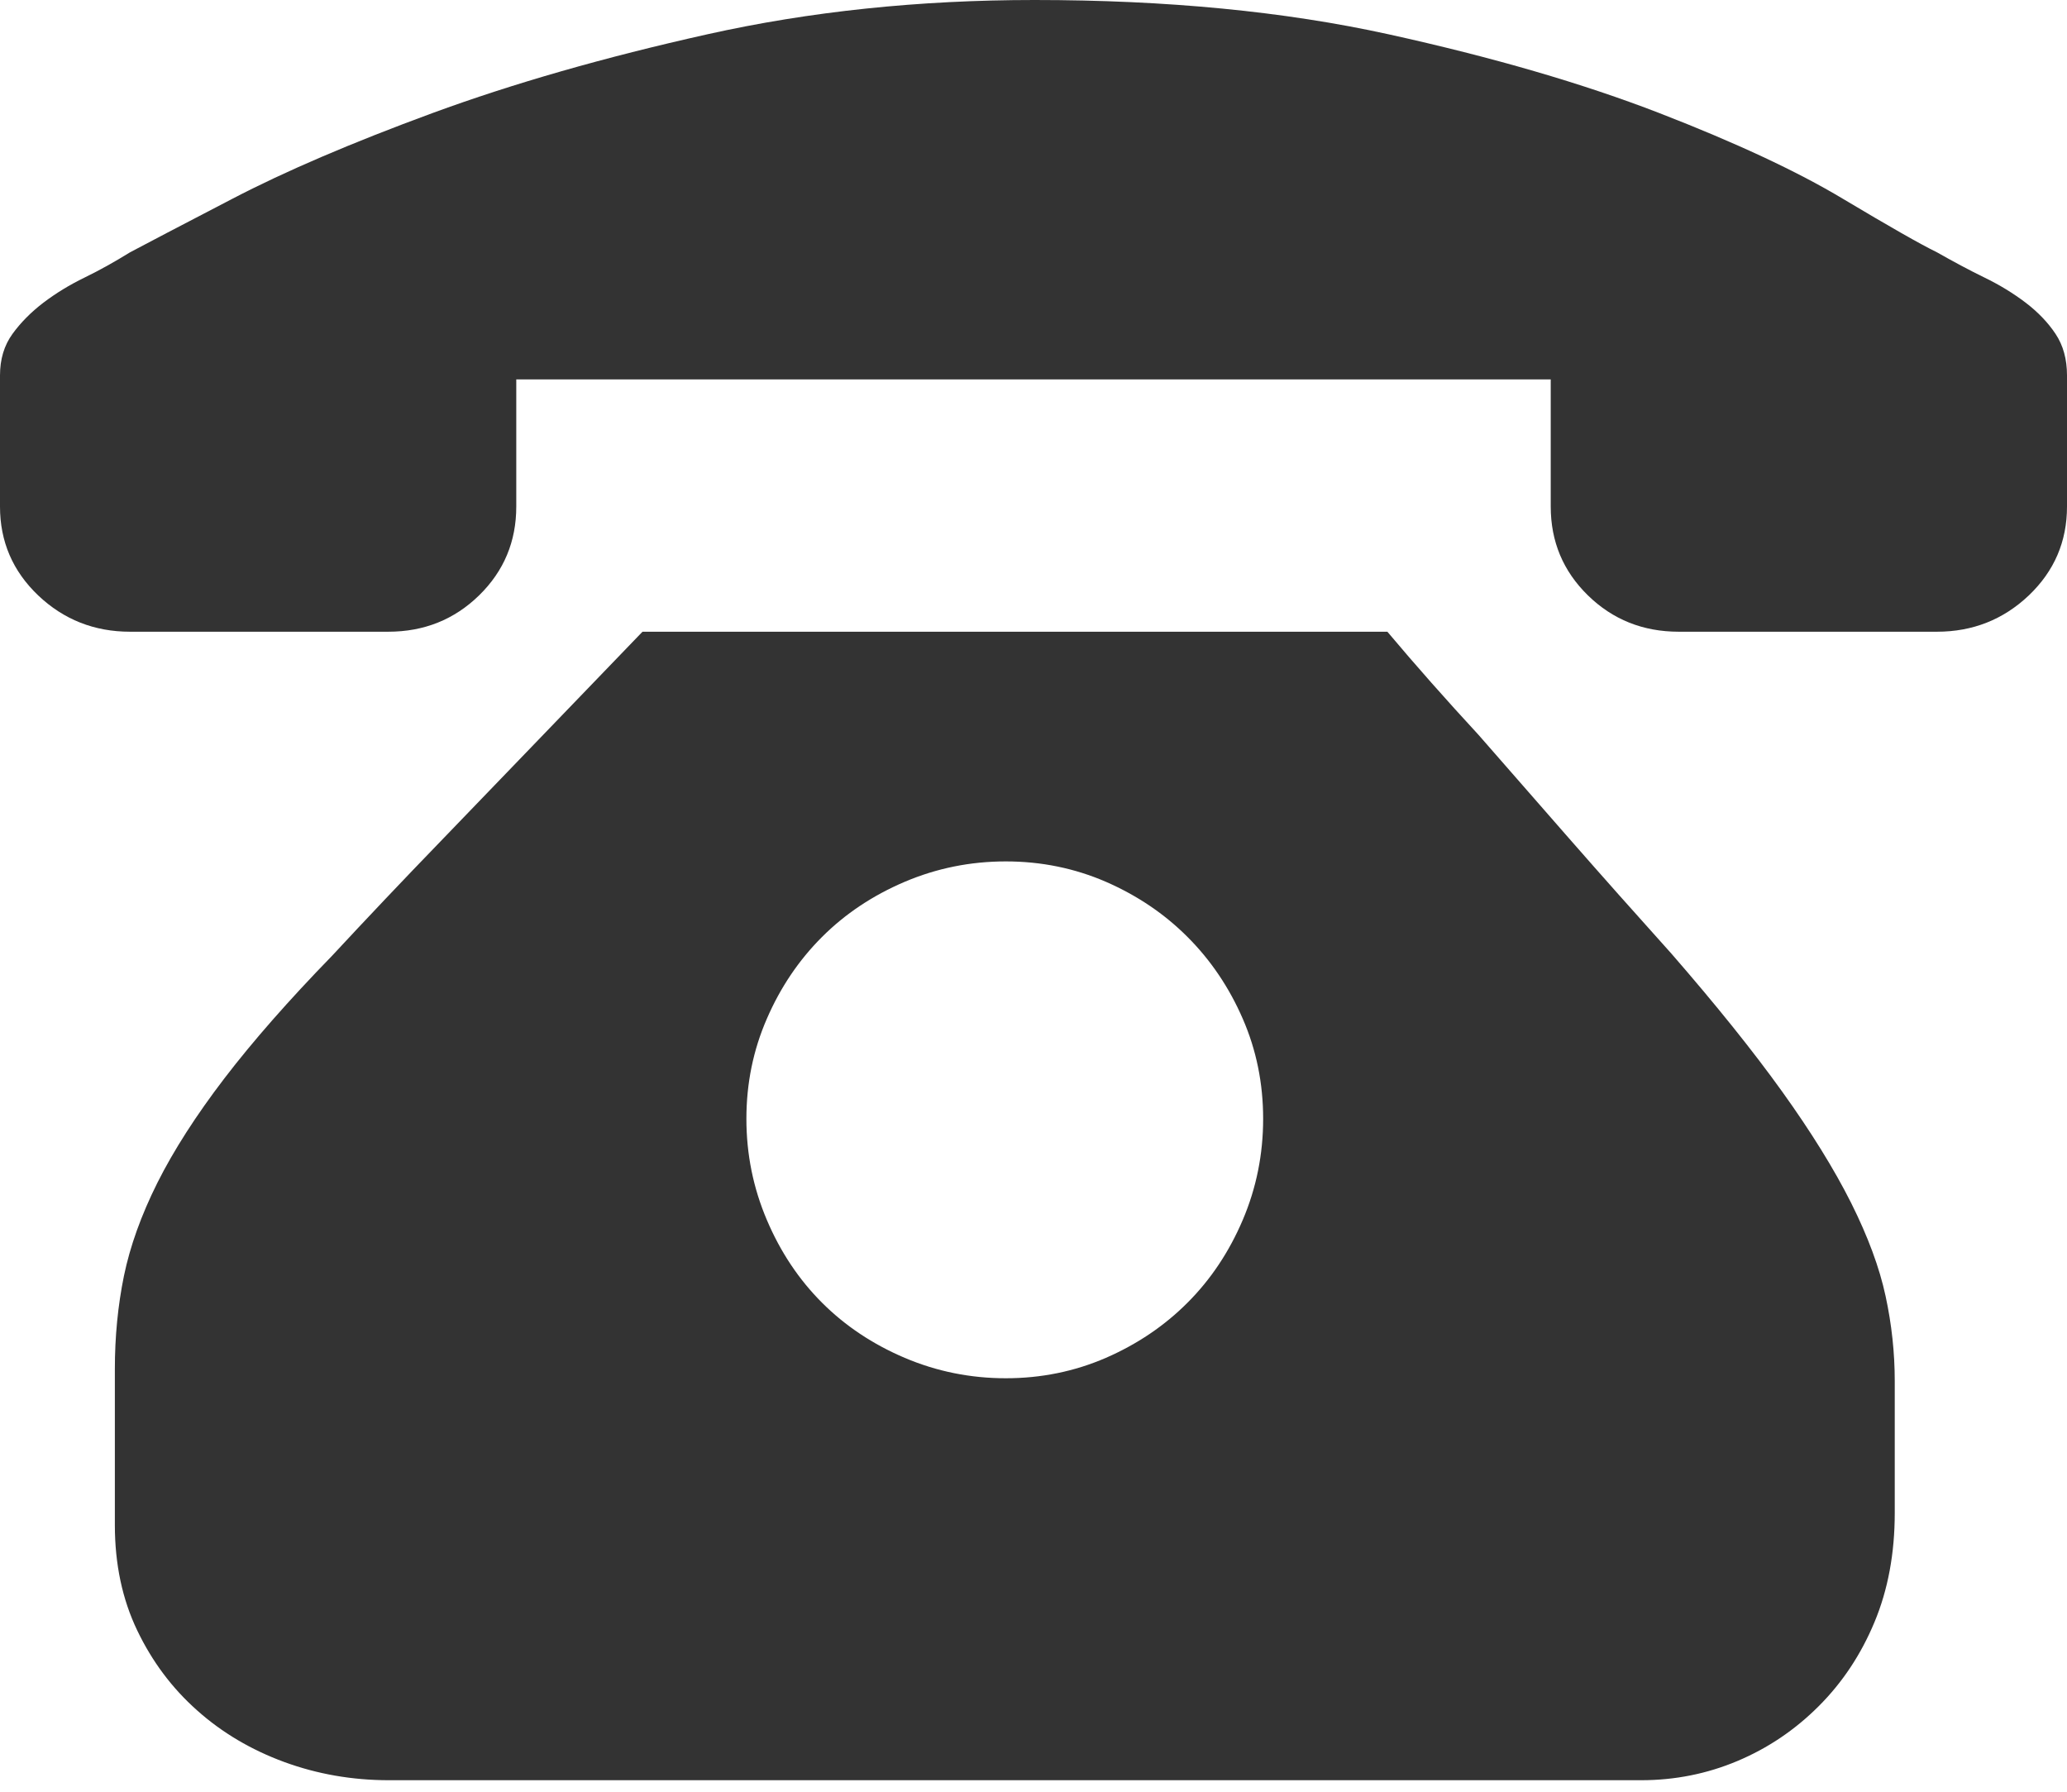 <?xml version="1.0" encoding="UTF-8"?><svg version="1.1" width="30px" height="26px" viewBox="0 0 30.0 26.0" xmlns="http://www.w3.org/2000/svg" xmlns:xlink="http://www.w3.org/1999/xlink"><defs><clipPath id="i0"><path d="M1920,0 L1920,5142 L0,5142 L0,0 L1920,0 Z"></path></clipPath><clipPath id="i1"><path d="M20.136,9.167 C20.548,9.657 20.99,10.156 21.461,10.666 C21.854,11.117 22.291,11.616 22.772,12.165 C23.253,12.714 23.749,13.272 24.26,13.84 C24.908,14.585 25.443,15.251 25.865,15.839 C26.287,16.427 26.621,16.966 26.867,17.456 C27.112,17.946 27.279,18.397 27.367,18.808 C27.456,19.22 27.5,19.631 27.5,20.043 L27.5,21.953 C27.5,22.541 27.402,23.07 27.205,23.541 C27.009,24.011 26.739,24.417 26.395,24.76 C26.052,25.103 25.659,25.368 25.217,25.554 C24.775,25.74 24.309,25.833 23.818,25.833 L5.643,25.833 C5.113,25.833 4.607,25.745 4.126,25.569 C3.645,25.392 3.223,25.143 2.86,24.819 C2.496,24.496 2.207,24.109 1.991,23.658 C1.775,23.207 1.667,22.698 1.667,22.13 L1.667,19.866 C1.667,19.396 1.711,18.945 1.799,18.514 C1.888,18.083 2.05,17.632 2.285,17.162 C2.521,16.692 2.845,16.187 3.257,15.648 C3.67,15.109 4.19,14.516 4.819,13.87 C5.329,13.321 5.854,12.767 6.394,12.209 C6.934,11.65 7.42,11.146 7.853,10.695 C8.363,10.166 8.854,9.657 9.325,9.167 L20.136,9.167 Z M14.598,12.5 C14.084,12.5 13.595,12.599 13.131,12.796 C12.666,12.994 12.266,13.261 11.93,13.597 C11.594,13.933 11.327,14.328 11.13,14.783 C10.932,15.237 10.833,15.721 10.833,16.235 C10.833,16.749 10.932,17.238 11.13,17.703 C11.327,18.167 11.594,18.567 11.93,18.903 C12.266,19.239 12.666,19.506 13.131,19.704 C13.595,19.901 14.084,20 14.598,20 C15.112,20 15.596,19.901 16.051,19.704 C16.505,19.506 16.901,19.239 17.236,18.903 C17.572,18.567 17.839,18.167 18.037,17.703 C18.235,17.238 18.333,16.749 18.333,16.235 C18.333,15.721 18.235,15.237 18.037,14.783 C17.839,14.328 17.572,13.933 17.236,13.597 C16.901,13.261 16.505,12.994 16.051,12.796 C15.596,12.599 15.112,12.5 14.598,12.5 Z M15.015,0 C16.933,0 18.646,0.166 20.155,0.498 C21.663,0.83 22.972,1.211 24.081,1.64 C25.19,2.07 26.079,2.484 26.748,2.885 C27.418,3.285 27.872,3.544 28.112,3.661 C28.352,3.797 28.581,3.92 28.801,4.027 C29.021,4.134 29.221,4.256 29.401,4.393 C29.58,4.53 29.725,4.681 29.835,4.847 C29.945,5.013 30,5.213 30,5.447 L30,7.351 C30,7.859 29.815,8.288 29.446,8.64 C29.076,8.991 28.631,9.167 28.112,9.167 L24.366,9.167 C23.846,9.167 23.407,8.991 23.047,8.64 C22.687,8.288 22.507,7.859 22.507,7.351 L22.507,5.506 L7.493,5.506 L7.493,7.351 C7.493,7.859 7.313,8.288 6.953,8.64 C6.593,8.991 6.154,9.167 5.634,9.167 L1.888,9.167 C1.369,9.167 0.924,8.991 0.554,8.64 C0.185,8.288 0,7.859 0,7.351 L0,5.447 C0,5.213 0.06,5.013 0.18,4.847 C0.3,4.681 0.45,4.53 0.629,4.393 C0.809,4.256 1.009,4.134 1.229,4.027 C1.449,3.92 1.668,3.797 1.888,3.661 C2.108,3.544 2.602,3.285 3.372,2.885 C4.141,2.484 5.11,2.07 6.279,1.64 C7.448,1.211 8.776,0.83 10.265,0.498 C11.753,0.166 13.337,0 15.015,0 Z"></path></clipPath></defs><g transform="translate(-1466.0 -3651.0)"><g clip-path="url(#i0)"><g transform="translate(210.0 3458.0)"><g transform="translate(1221.0 156.0)"><g transform="translate(35.0 37.0)"><g clip-path="url(#i1)"><polygon points="0,0 30,0 30,25.833 0,25.833 0,0" stroke="none" fill="#333333"></polygon></g></g></g></g></g></g></svg>